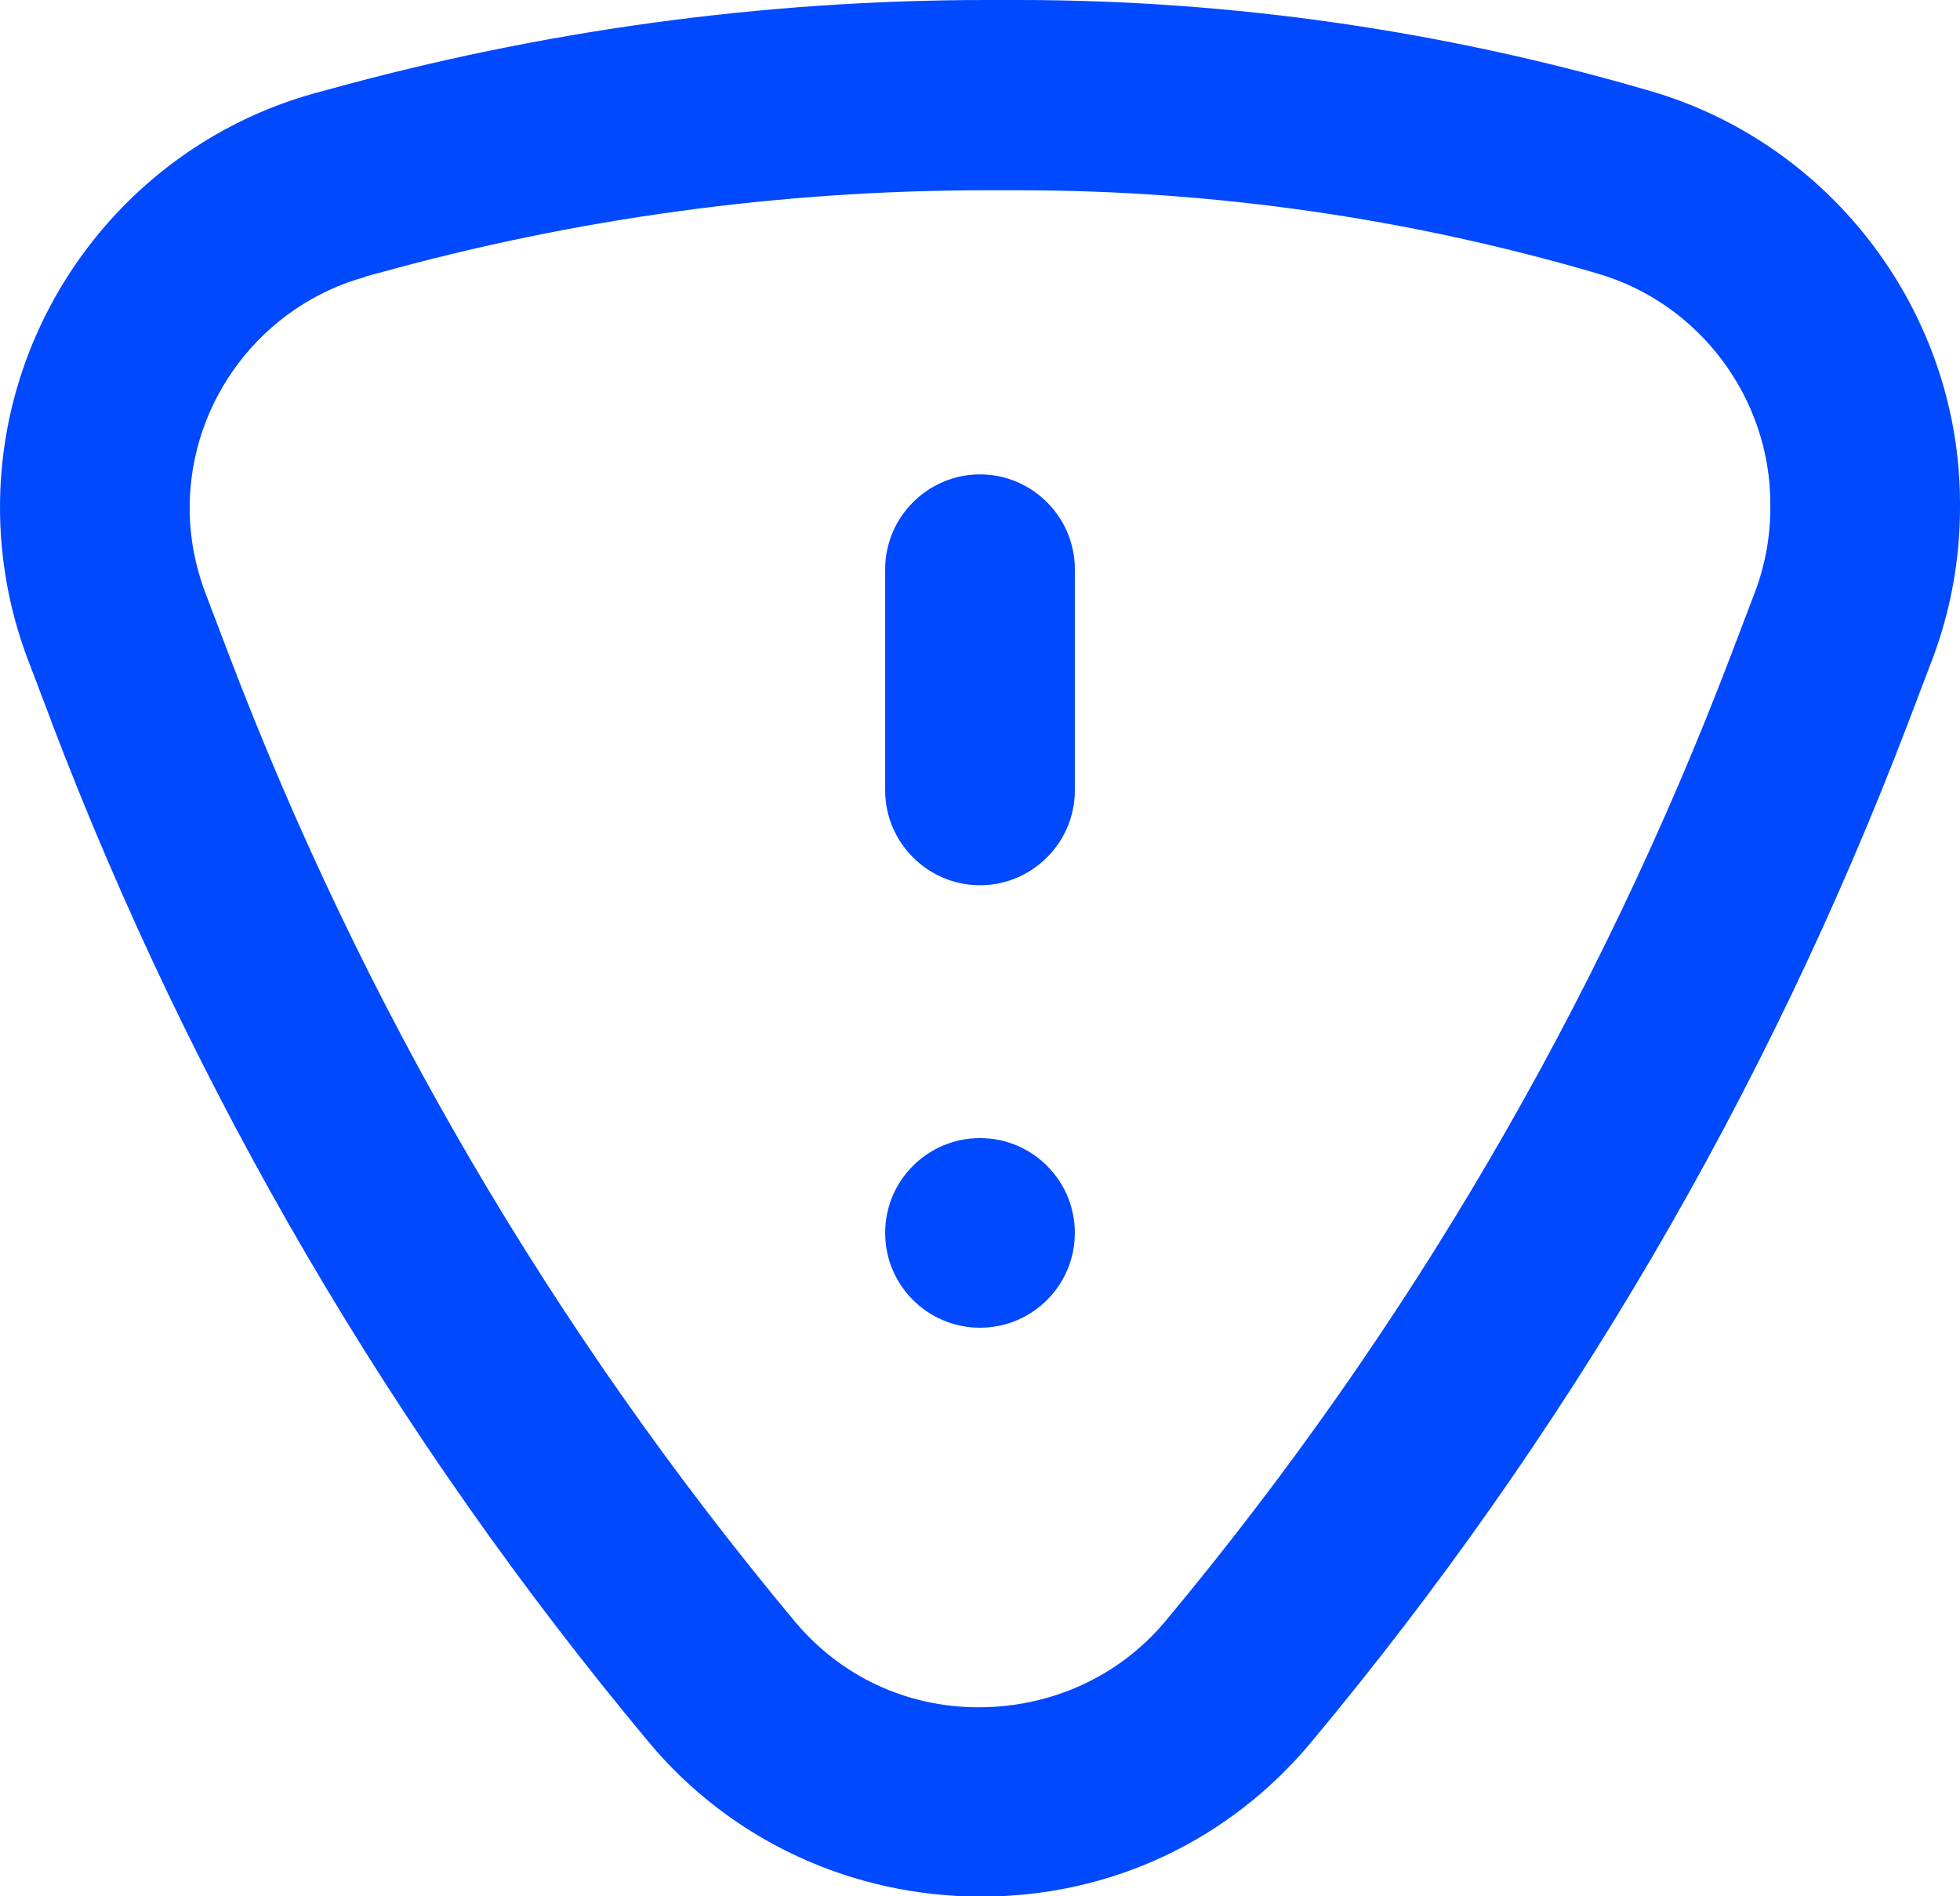 <?xml version="1.0" encoding="UTF-8"?> <svg xmlns="http://www.w3.org/2000/svg" width="62" height="60" viewBox="0 0 62 60" fill="none"><g clip-path="url(#clip0_774_26211)"><path d="M1.62 22.82C6.1 34.59 12.46 45.45 20.52 55.12C23.11 58.23 26.94 60.01 31.04 60.01C35.14 60.01 38.89 58.23 41.48 55.12C49.54 45.45 55.9 34.58 60.38 22.82L61.11 20.9C61.7 19.35 62 17.72 62 16.06V15.93C62 9.94 57.99 4.58 52.24 2.89C45.73 0.98 38.99 0 32.2 0H31.21C24.16 0 17.15 0.96 10.36 2.84L9.95 2.95C4.09 4.58 0 9.96 0 16.05C0 17.71 0.3 19.34 0.89 20.89L1.62 22.81V22.82ZM11.56 8.75L11.97 8.64C18.24 6.9 24.71 6.02 31.22 6.02H32.21C38.42 6.02 44.59 6.91 50.55 8.66C53.76 9.6 56 12.6 56 15.94V16.07C56 17 55.83 17.91 55.5 18.77L54.77 20.69C50.53 31.83 44.5 42.13 36.87 51.29C35.42 53.03 33.27 54.02 30.96 54.02C28.65 54.02 26.57 53.02 25.13 51.29C17.5 42.13 11.47 31.84 7.23 20.69L6.5 18.77C6.17 17.9 6 16.99 6 16.07C6 12.67 8.29 9.66 11.56 8.76V8.75Z" fill="#0049FE"></path><path d="M31 28.01C32.65 28.01 34 26.66 34 25.01V18.01C34 16.36 32.65 15.01 31 15.01C29.35 15.01 28 16.36 28 18.01V25.01C28 26.66 29.35 28.01 31 28.01Z" fill="#0049FE"></path><path d="M31 42.01C32.657 42.01 34 40.667 34 39.01C34 37.353 32.657 36.01 31 36.01C29.343 36.01 28 37.353 28 39.01C28 40.667 29.343 42.01 31 42.01Z" fill="#0049FE"></path></g><defs><clipPath id="clip0_774_26211"><rect width="62" height="60" fill="white"></rect></clipPath></defs></svg> 
